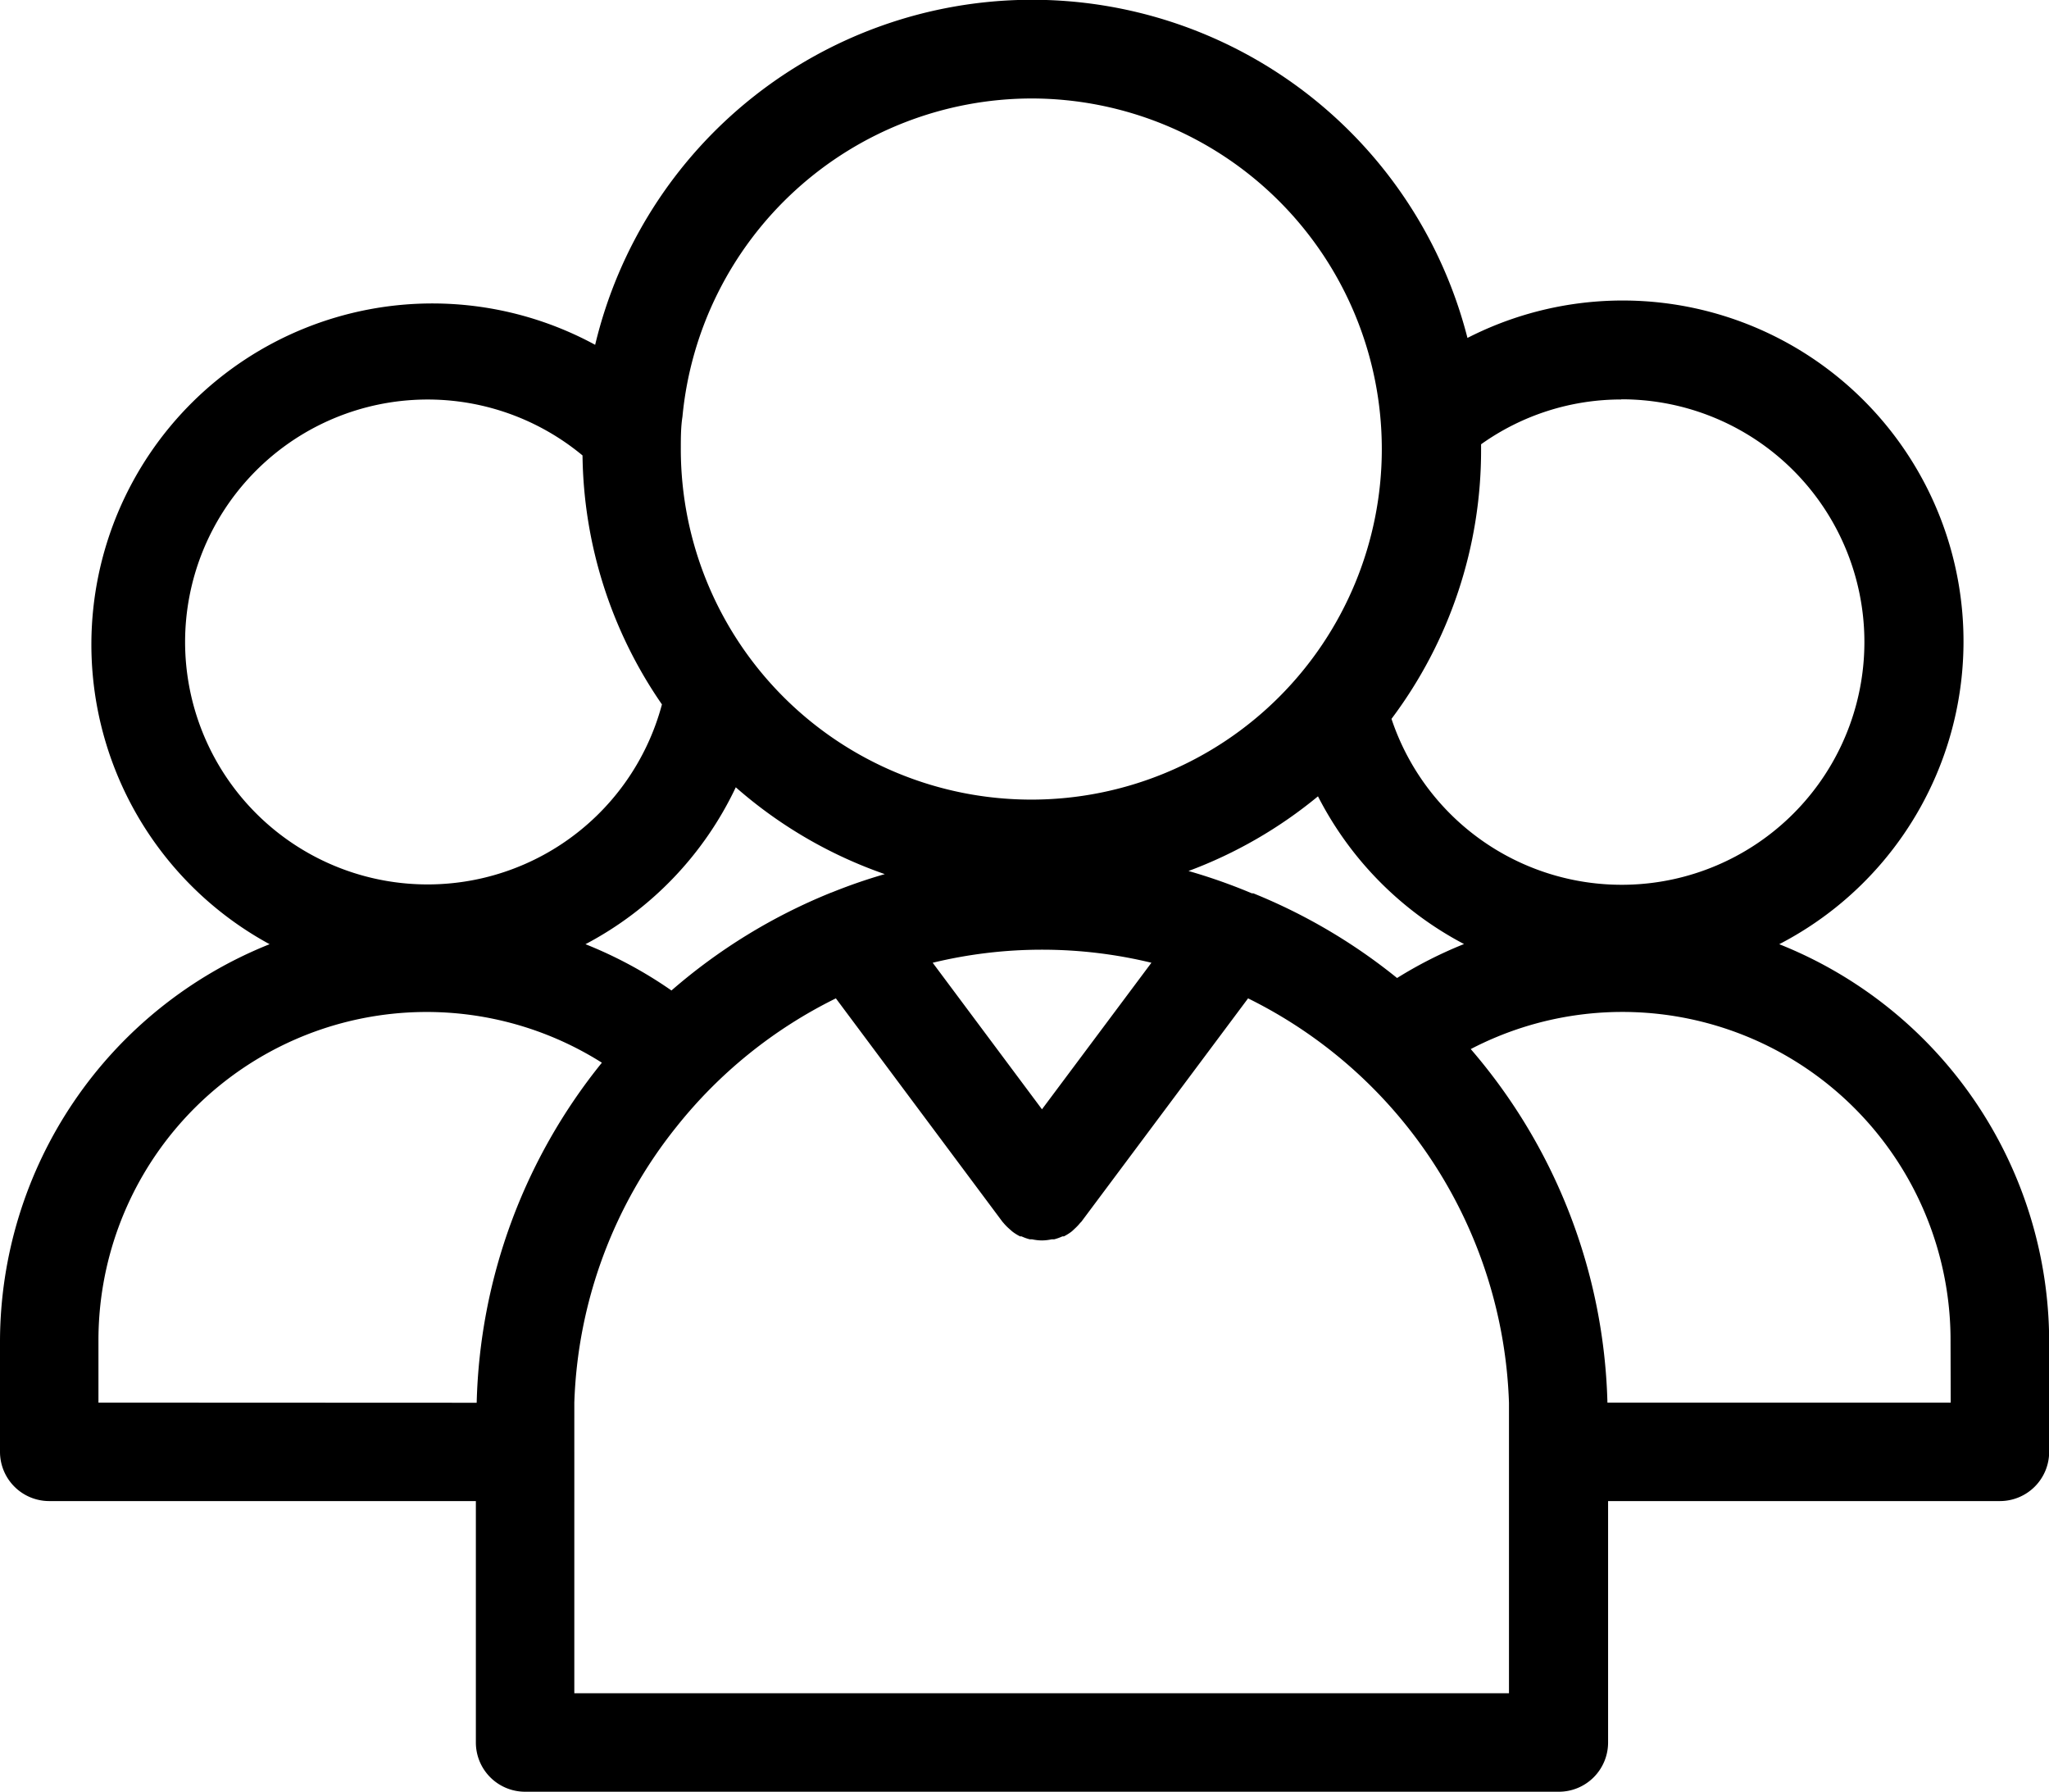 <svg id="Layer_1" data-name="Layer 1" xmlns="http://www.w3.org/2000/svg" viewBox="0 0 124.87 109.17"><title>people-line</title><path d="M118,74.94A20.77,20.77,0,0,0,99,38a27.38,27.38,0,0,0-53.16.42A20.77,20.77,0,1,0,26,74.94,26.11,26.11,0,0,0,9.57,99.16v6.71a3,3,0,0,0,3,3h26v14.71a3,3,0,0,0,3,3h63a3,3,0,0,0,3-3V108.87h23.88a3,3,0,0,0,3-3V99.16A26.1,26.1,0,0,0,118,74.94ZM94.71,77a34.49,34.49,0,0,0-8.76-5.16l-.09,0A34.12,34.12,0,0,0,82,70.48a27.4,27.4,0,0,0,7.89-4.55,20.91,20.91,0,0,0,8.9,9A26,26,0,0,0,94.71,77ZM73.07,85l-6.66-8.93a28.32,28.32,0,0,1,13.33,0ZM60.19,71.81a34.54,34.54,0,0,0-9.7,5.95,26,26,0,0,0-5.24-2.82,20.9,20.9,0,0,0,9.16-9.56,27.4,27.4,0,0,0,9.08,5.29q-1.63.47-3.19,1.1Zm48.18-30.07a14.79,14.79,0,1,1-14,19.47A27.24,27.24,0,0,0,99.83,44.8c0-.11,0-.21,0-.32A14.69,14.69,0,0,1,108.37,41.75ZM72.45,23.41A21.36,21.36,0,1,1,51.06,44.8c0-.69,0-1.37.1-2A21.41,21.41,0,0,1,72.45,23.41ZM20.85,56.53A14.78,14.78,0,0,1,45.07,45.16a27.22,27.22,0,0,0,4.84,15.17,14.78,14.78,0,0,1-29.06-3.8Zm-5.28,46.34V99.16a20,20,0,0,1,30.68-17,34.3,34.3,0,0,0-7.63,20.72Zm86,17.71h-57V103.79c0-.31,0-.61,0-.92A28.33,28.33,0,0,1,50.8,86.06a28.49,28.49,0,0,1,9.71-7.82L70.66,91.85l.07.08a3.1,3.1,0,0,0,.31.32l.18.16.06.05a3,3,0,0,0,.45.28l.09,0a2.9,2.9,0,0,0,.5.18l.14,0a3,3,0,0,0,.61.07h0a3,3,0,0,0,.6-.07l.15,0a3,3,0,0,0,.5-.18l.09,0a3.06,3.06,0,0,0,.45-.28l.06-.05.17-.16a3,3,0,0,0,.31-.33l.07-.07L85.63,78.24a28.54,28.54,0,0,1,15.9,24.64c0,.31,0,.61,0,.92v16.79Zm26.88-17.71H107.53A34.31,34.31,0,0,0,99.2,81.33a20,20,0,0,1,29.24,17.83Z" transform="translate(-9.57 -17.41)"/></svg>